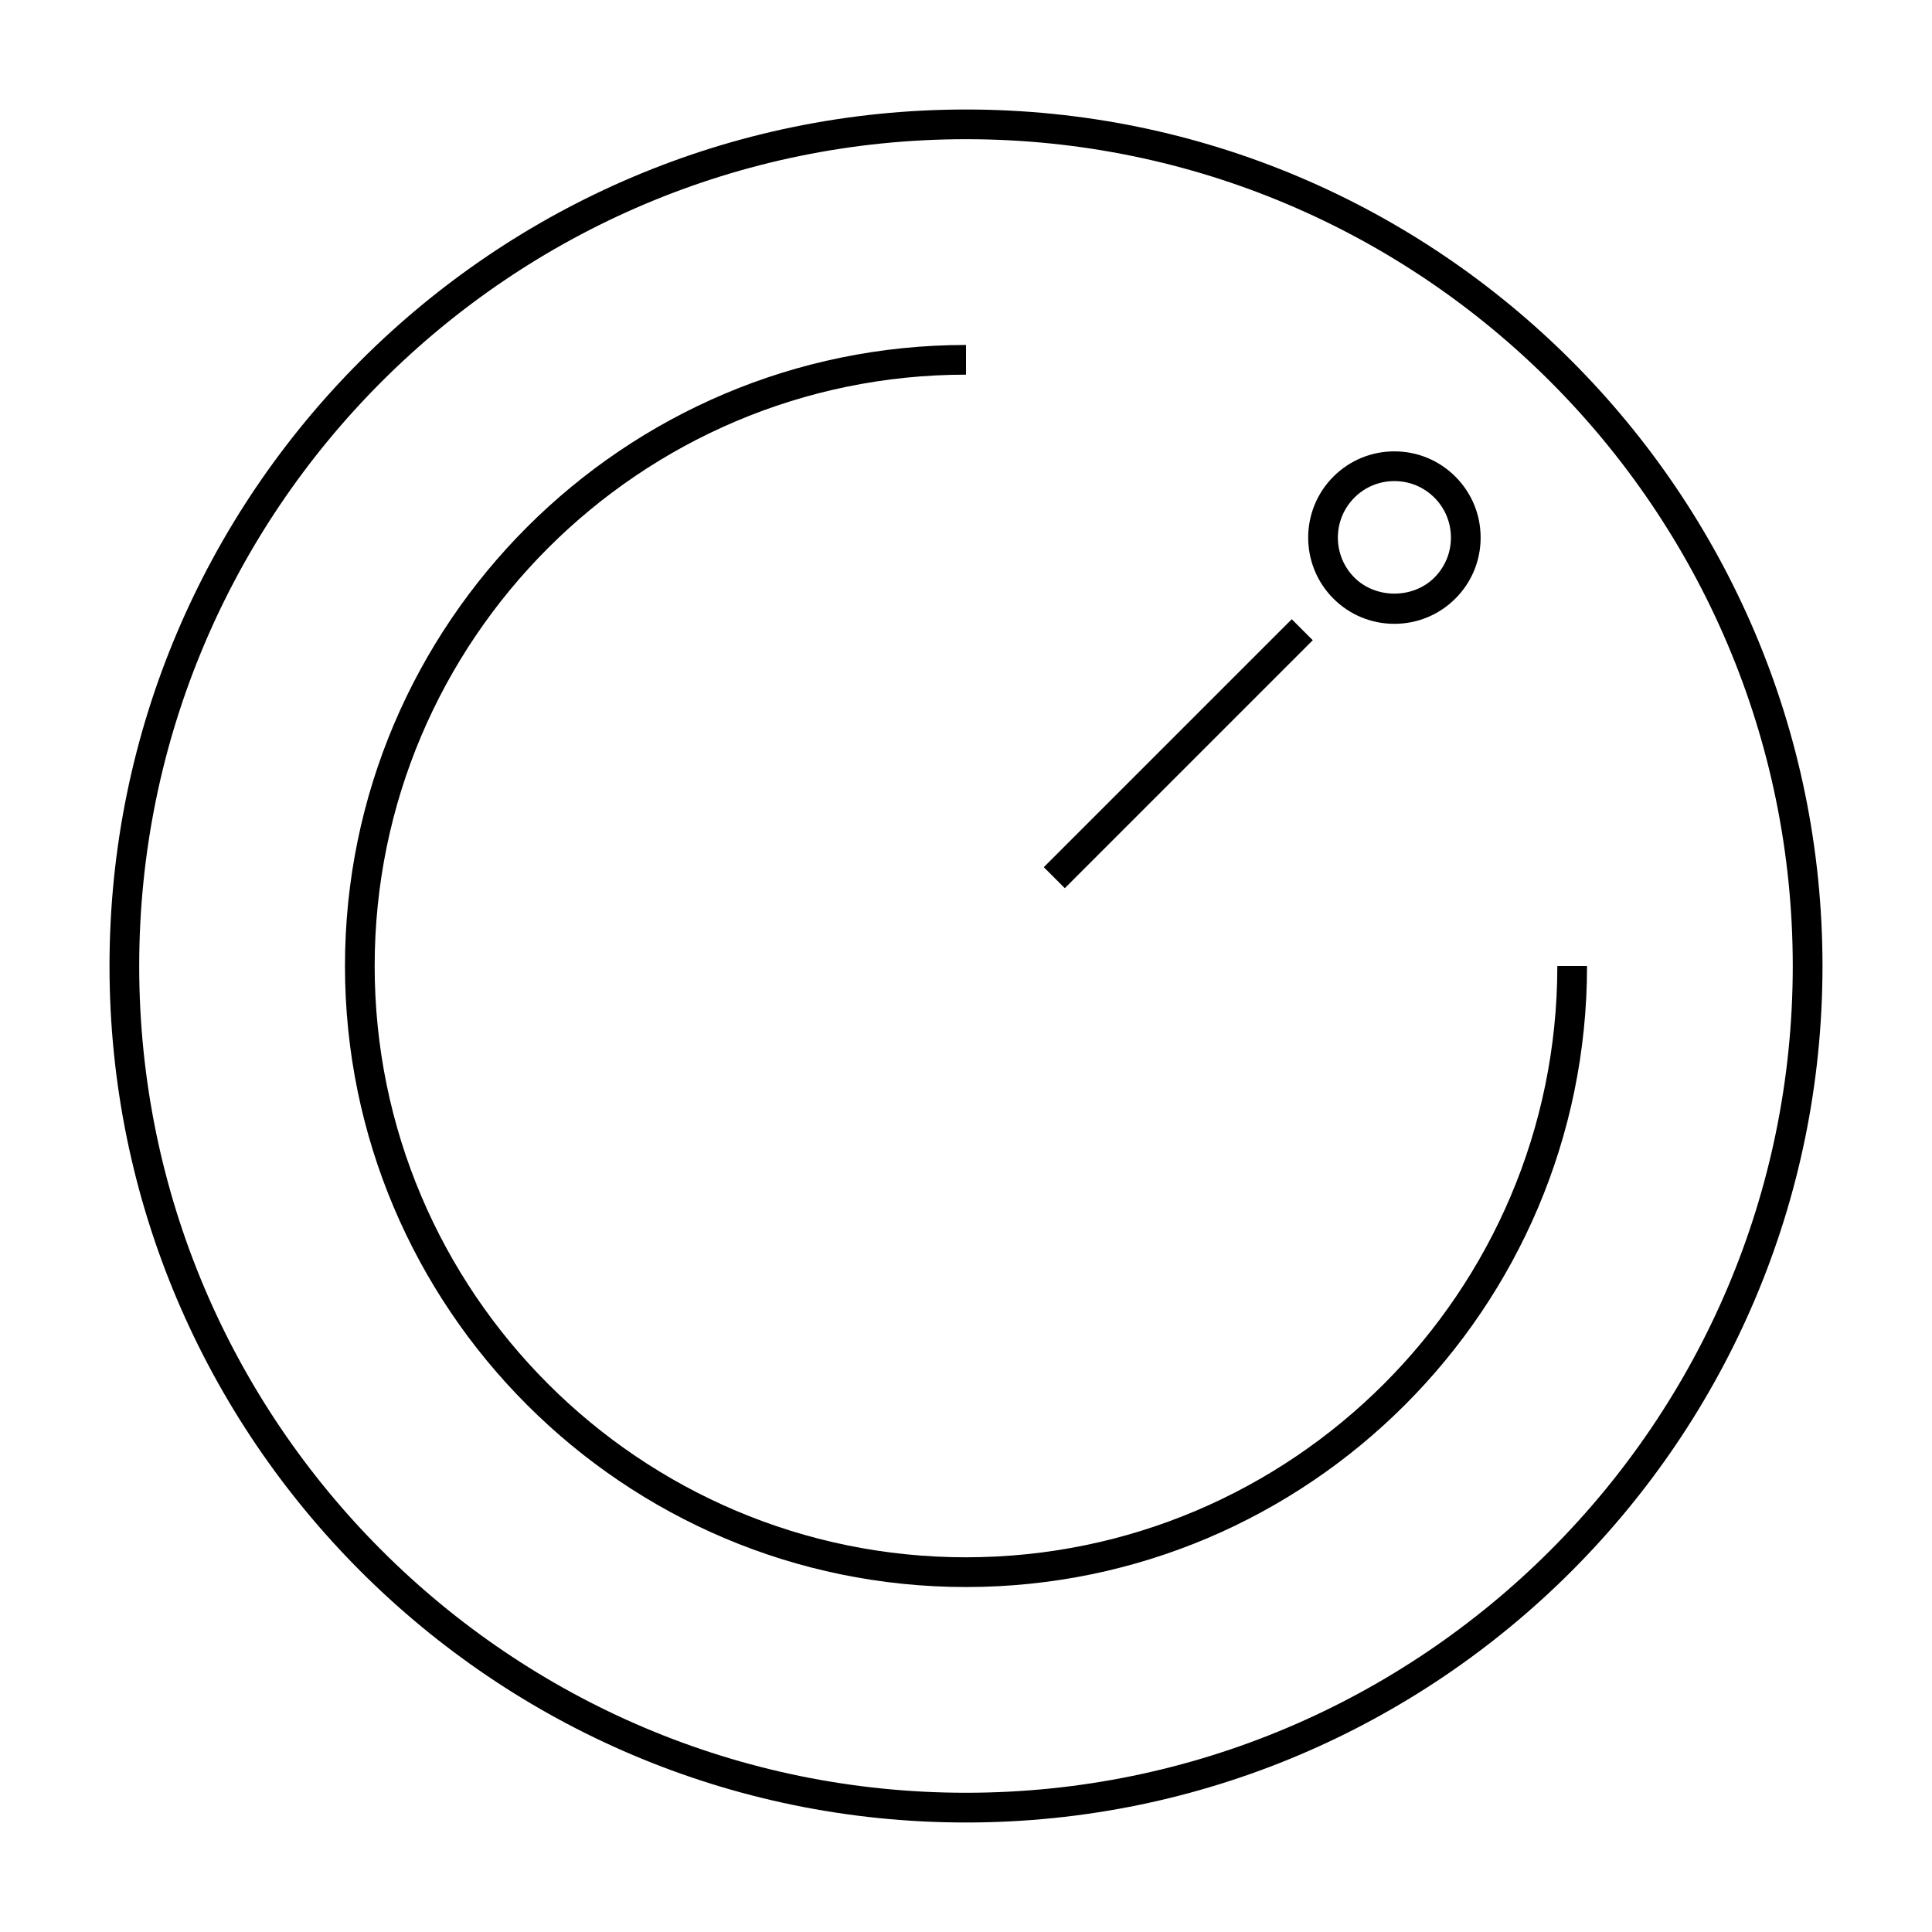 <?xml version="1.0" encoding="UTF-8"?>
<!-- Uploaded to: ICON Repo, www.iconrepo.com, Generator: ICON Repo Mixer Tools -->
<svg fill="#000000" width="800px" height="800px" version="1.1" viewBox="144 144 512 512" xmlns="http://www.w3.org/2000/svg">
 <g>
  <path d="m400 173.02c-125.16 0-226.98 101.82-226.98 226.98 0 125.15 101.82 226.98 226.98 226.98 125.15 0 226.98-101.82 226.98-226.98s-101.82-226.98-226.98-226.98zm0 446.08c-120.82 0-219.11-98.289-219.11-219.1 0-120.82 98.289-219.11 219.11-219.11 120.81 0 219.1 98.289 219.1 219.11 0 120.81-98.289 219.1-219.1 219.1z"/>
  <path d="m400 556.7c-86.41 0-156.71-70.297-156.71-156.7 0-86.41 70.297-156.71 156.71-156.71v-7.871c-90.75 0-164.58 73.828-164.58 164.58 0 90.746 73.828 164.58 164.58 164.58 90.746 0 164.58-73.832 164.58-164.58h-7.871c-0.004 86.406-70.301 156.7-156.71 156.7z"/>
  <path d="m486.33 308.1 5.566 5.566-65.711 65.711-5.566-5.566z"/>
  <path d="m513.52 309.32c6.109 0 11.852-2.379 16.168-6.691 4.32-4.312 6.695-10.055 6.695-16.16 0-6.102-2.379-11.844-6.695-16.164-4.32-4.312-10.059-6.688-16.164-6.688-6.102 0-11.844 2.379-16.16 6.691-8.91 8.91-8.91 23.41 0 32.328 4.316 4.312 10.051 6.684 16.156 6.684zm-10.586-33.445c2.828-2.828 6.586-4.383 10.59-4.383 4.004 0 7.766 1.559 10.598 4.383 2.832 2.832 4.387 6.59 4.387 10.598 0 4.004-1.559 7.762-4.387 10.59-5.656 5.664-15.527 5.668-21.188 0.004-5.848-5.844-5.848-15.352 0-21.191z"/>
 </g>
</svg>